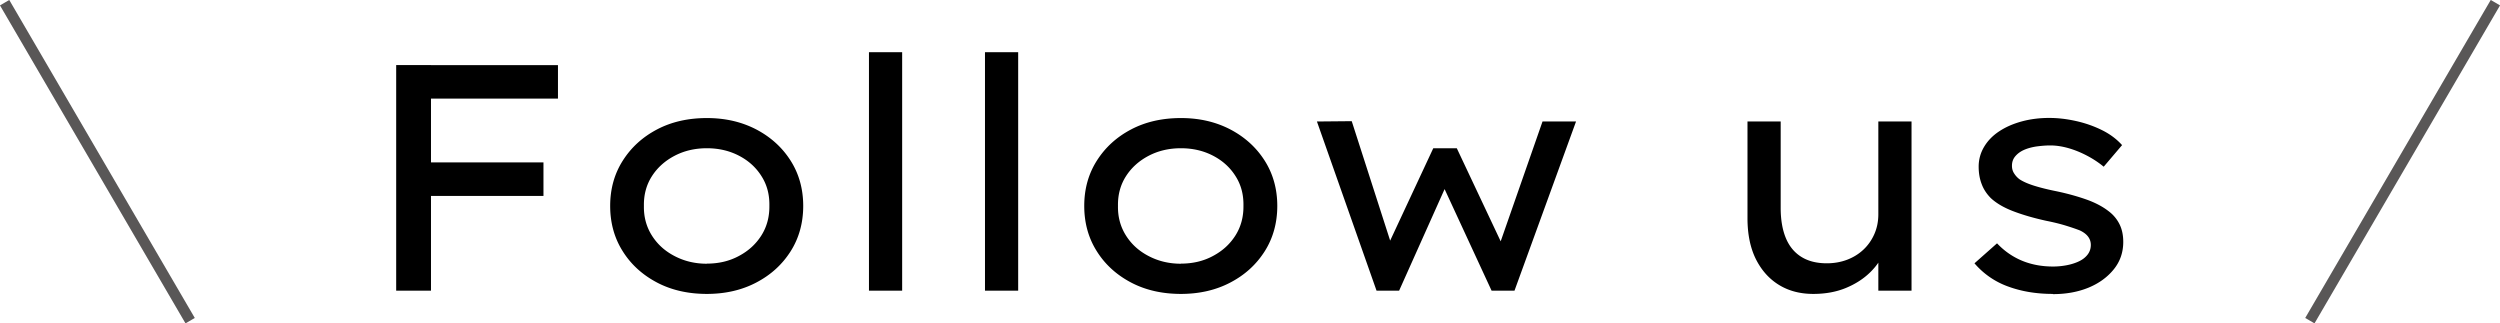 <svg xmlns="http://www.w3.org/2000/svg" data-name="レイヤー 2" viewBox="0 0 232.72 30.1"><g data-name="footer"><path d="M36.88 27.06v-21h3.24v21zm1.29-8.82v-3.12h12.42v3.12zm.15-9.06V6.06h13.62v3.12zM65.8 27.36c-1.74 0-3.29-.35-4.64-1.06s-2.42-1.68-3.19-2.91c-.78-1.23-1.17-2.64-1.17-4.22s.39-2.98 1.17-4.21 1.84-2.2 3.19-2.91 2.9-1.06 4.64-1.06 3.25.36 4.6 1.06c1.35.71 2.42 1.68 3.2 2.91s1.17 2.64 1.17 4.21-.39 2.99-1.17 4.22-1.84 2.2-3.2 2.91c-1.35.71-2.89 1.06-4.6 1.06m0-2.82c1.1 0 2.09-.23 2.98-.71q1.335-.705 2.1-1.92c.51-.81.75-1.73.74-2.75.02-1.04-.22-1.96-.74-2.77-.51-.81-1.21-1.44-2.1-1.9s-1.88-.69-2.98-.69-2.1.23-3 .7-1.61 1.11-2.12 1.91-.76 1.72-.74 2.76c-.02 1.02.23 1.94.74 2.75s1.21 1.45 2.12 1.92c.9.47 1.9.71 3 .71Zm15.09 2.52V4.86h3.09v22.2zm10.8 0V4.86h3.09v22.2zm18.24.3c-1.74 0-3.29-.35-4.64-1.06s-2.42-1.68-3.19-2.91c-.78-1.23-1.17-2.64-1.17-4.22s.39-2.98 1.17-4.21 1.84-2.2 3.19-2.91 2.9-1.06 4.64-1.06 3.25.36 4.6 1.06c1.35.71 2.42 1.68 3.2 2.91s1.17 2.64 1.17 4.21-.39 2.99-1.17 4.22-1.84 2.2-3.2 2.91c-1.35.71-2.89 1.06-4.6 1.06m0-2.82c1.1 0 2.09-.23 2.98-.71q1.335-.705 2.1-1.92c.51-.81.75-1.73.74-2.75.02-1.04-.22-1.96-.74-2.77-.51-.81-1.21-1.44-2.1-1.9s-1.88-.69-2.98-.69-2.1.23-3 .7-1.61 1.11-2.12 1.91-.76 1.72-.74 2.76c-.02 1.02.23 1.94.74 2.75s1.21 1.45 2.12 1.92c.9.47 1.9.71 3 .71Zm18.21 2.52-5.55-15.75 3.24-.03 3.87 12.03-.69-.06 4.41-9.45h2.19l4.47 9.48-.69.06 4.2-12.03h3.12l-5.73 15.75h-2.13l-5.01-10.83 1.29-.09-4.89 10.92zm40.65.3c-1.22 0-2.29-.28-3.21-.85s-1.63-1.38-2.15-2.43c-.51-1.05-.76-2.31-.76-3.77v-9h3.09v8.04c0 1.1.16 2.04.48 2.81s.8 1.35 1.44 1.75q.96.6 2.37.6 1.02 0 1.89-.33c.58-.22 1.08-.53 1.51-.93q.645-.6 1.02-1.44c.25-.56.38-1.18.38-1.86v-8.64h3.09v15.75h-3.09v-3.3l.54-.36c-.24.68-.67 1.33-1.29 1.94q-.93.915-2.28 1.47c-.9.37-1.91.55-3.03.55m22.29 0c-1.52 0-2.9-.23-4.15-.69a7.4 7.4 0 0 1-3.13-2.16l2.1-1.86c.68.72 1.46 1.26 2.33 1.62s1.83.54 2.89.54q.63 0 1.26-.12t1.14-.36.81-.63.3-.9q0-.87-1.02-1.35-.54-.21-1.32-.45t-1.83-.45c-1.18-.26-2.2-.56-3.06-.89s-1.55-.73-2.07-1.21c-.38-.38-.67-.81-.85-1.29-.19-.48-.29-1.03-.29-1.65 0-.66.17-1.27.5-1.83s.79-1.04 1.39-1.44q.9-.6 2.1-.93t2.58-.33c.82 0 1.65.1 2.5.29q1.275.285 2.4.84c.75.37 1.38.84 1.88 1.4l-1.71 2.01c-.46-.38-.97-.72-1.54-1.02s-1.15-.54-1.75-.71-1.16-.25-1.68-.25c-.44 0-.88.04-1.32.1-.44.07-.83.18-1.16.33s-.59.35-.79.59q-.3.36-.3.87c0 .26.06.5.2.71.13.21.3.4.52.56q.51.33 1.38.6t2.07.51c1.04.22 1.96.48 2.78.77.81.29 1.49.65 2.02 1.06.46.34.8.75 1.04 1.23s.35 1.03.35 1.65c0 .98-.3 1.84-.89 2.56-.59.73-1.38 1.3-2.35 1.7q-1.47.6-3.3.6Z"/><path d="M17.7 29.85.43.25m214.59 29.6L232.29.25" style="fill:none;stroke:#595757;stroke-miterlimit:10"/></g></svg>